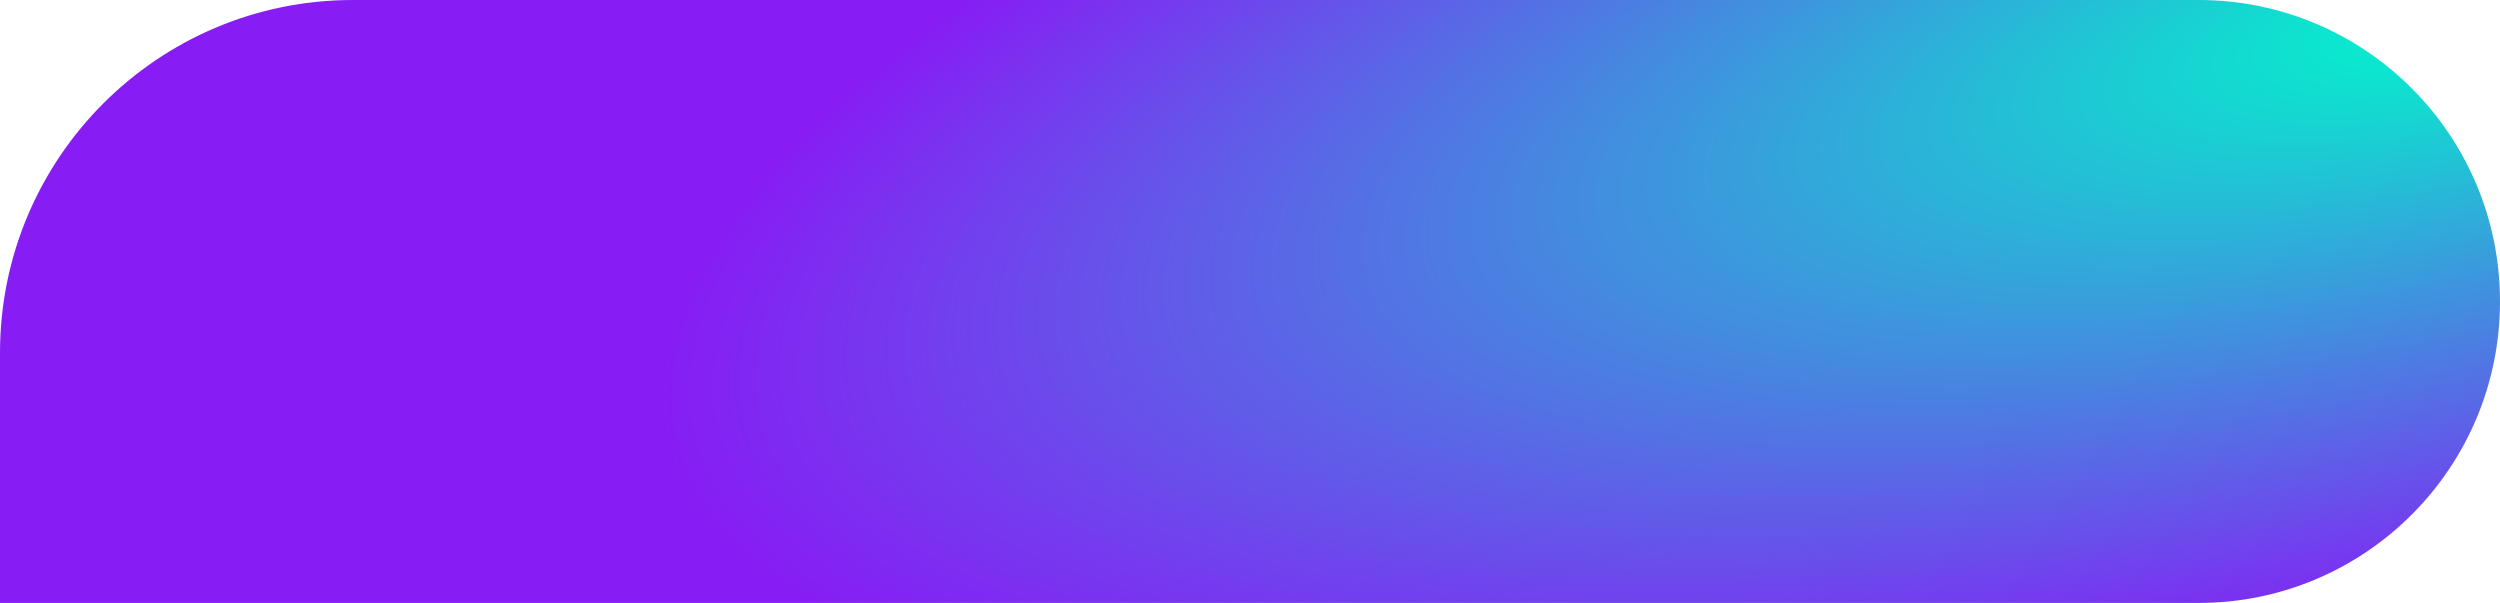 <?xml version="1.0" encoding="UTF-8"?> <svg xmlns="http://www.w3.org/2000/svg" width="340" height="82" viewBox="0 0 340 82" fill="none"> <path d="M0 48C0 21.49 21.49 0 48 0H299C321.644 0 340 18.356 340 41C340 63.644 321.644 82 299 82H0V48Z" fill="url(#paint0_radial_2222_1565)"></path> <defs> <radialGradient id="paint0_radial_2222_1565" cx="0" cy="0" r="1" gradientUnits="userSpaceOnUse" gradientTransform="translate(340 -4.88758e-06) rotate(166.441) scale(257.454 79.714)"> <stop stop-color="#00F9CB"></stop> <stop offset="1" stop-color="#871DF4"></stop> </radialGradient> </defs> </svg> 